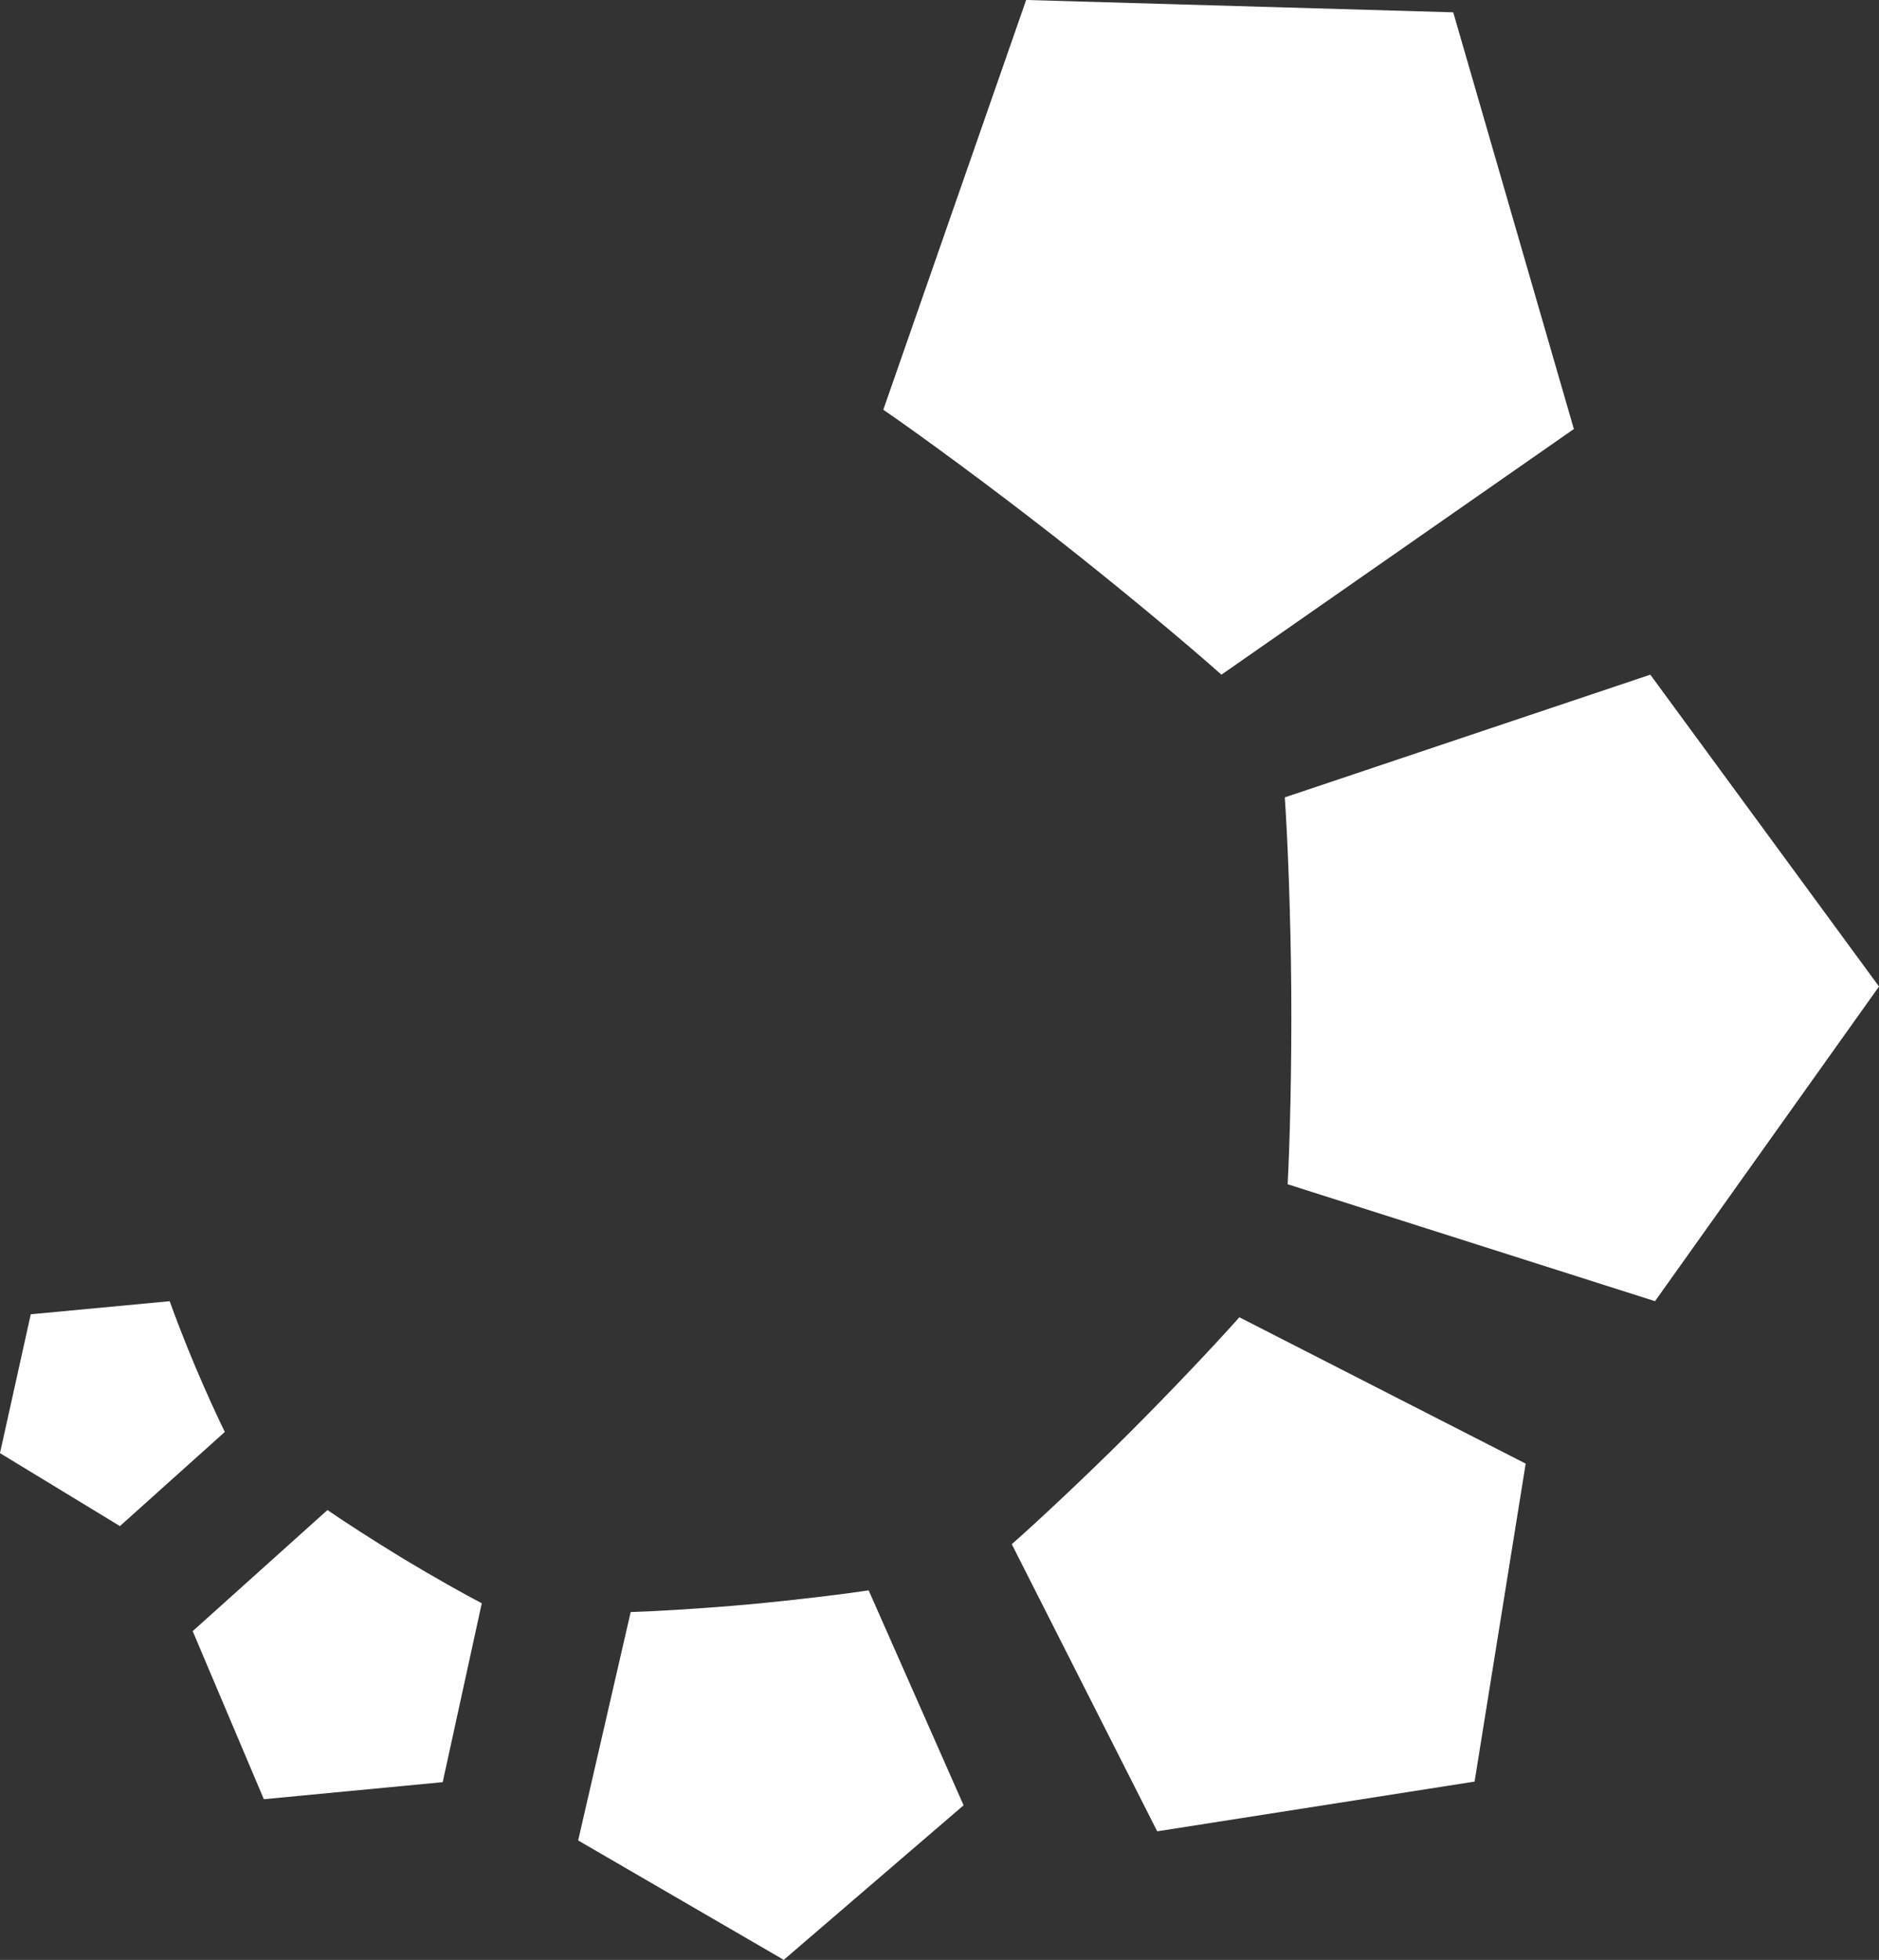 <?xml version="1.0" encoding="UTF-8"?><svg version="1.1" viewBox="0 0 117 122" xmlns="http://www.w3.org/2000/svg"><rect x="0" y="0" width="117" height="122" fill="#333333" stroke="none"/><title>Group 6</title><desc>Created with Sketch.</desc><g fill="none" fill-rule="evenodd"><g transform="translate(-1343 -1637)" fill="#fff"><g transform="translate(260 485)"><g transform="translate(720 883)"><g transform="translate(0 .408)"><g transform="translate(201 268.59)"><g transform="translate(162)"><path d="m10.567 81c0.31 0.878 0.938 2.519 1.608 4.107 0.671 1.588 1.409 3.195 1.824 4.032l-6.531 5.861-7.469-4.542 1.916-8.644 8.651-0.814z"/><path d="m20.39 94c0.975 0.675 2.848 1.888 4.722 3.029 1.877 1.13 3.835 2.228 4.887 2.776l-2.433 11.134-11.137 1.062-4.431-10.462 8.39-7.538z"/><path d="m39.271 100.35c1.57-0.047 4.52-0.218 7.41-0.482 2.895-0.269 5.851-0.633 7.409-0.867l5.91 13.379-11.198 9.621-12.802-7.433 3.271-14.219z"/><path d="m63 96.126c1.586-1.396 4.49-4.105 7.258-6.865 2.762-2.758 5.506-5.673 6.913-7.261l17.829 9.111-3.182 19.793-19.762 3.096-9.056-17.874z"/><path d="m80.178 73.721c0.137-2.539 0.258-7.318 0.225-12.022-0.033-4.704-0.225-9.518-0.403-12.061l22.76-7.639 14.24 19.412-13.947 19.588-22.875-7.279z"/><path d="m76.056 42c-2.111-1.879-6.188-5.291-10.293-8.513-4.117-3.219-8.429-6.377-10.762-7.98l8.895-25.507 26.593 0.769 7.511 25.939-21.944 15.292z"/></g></g></g></g></g></g></g></svg>